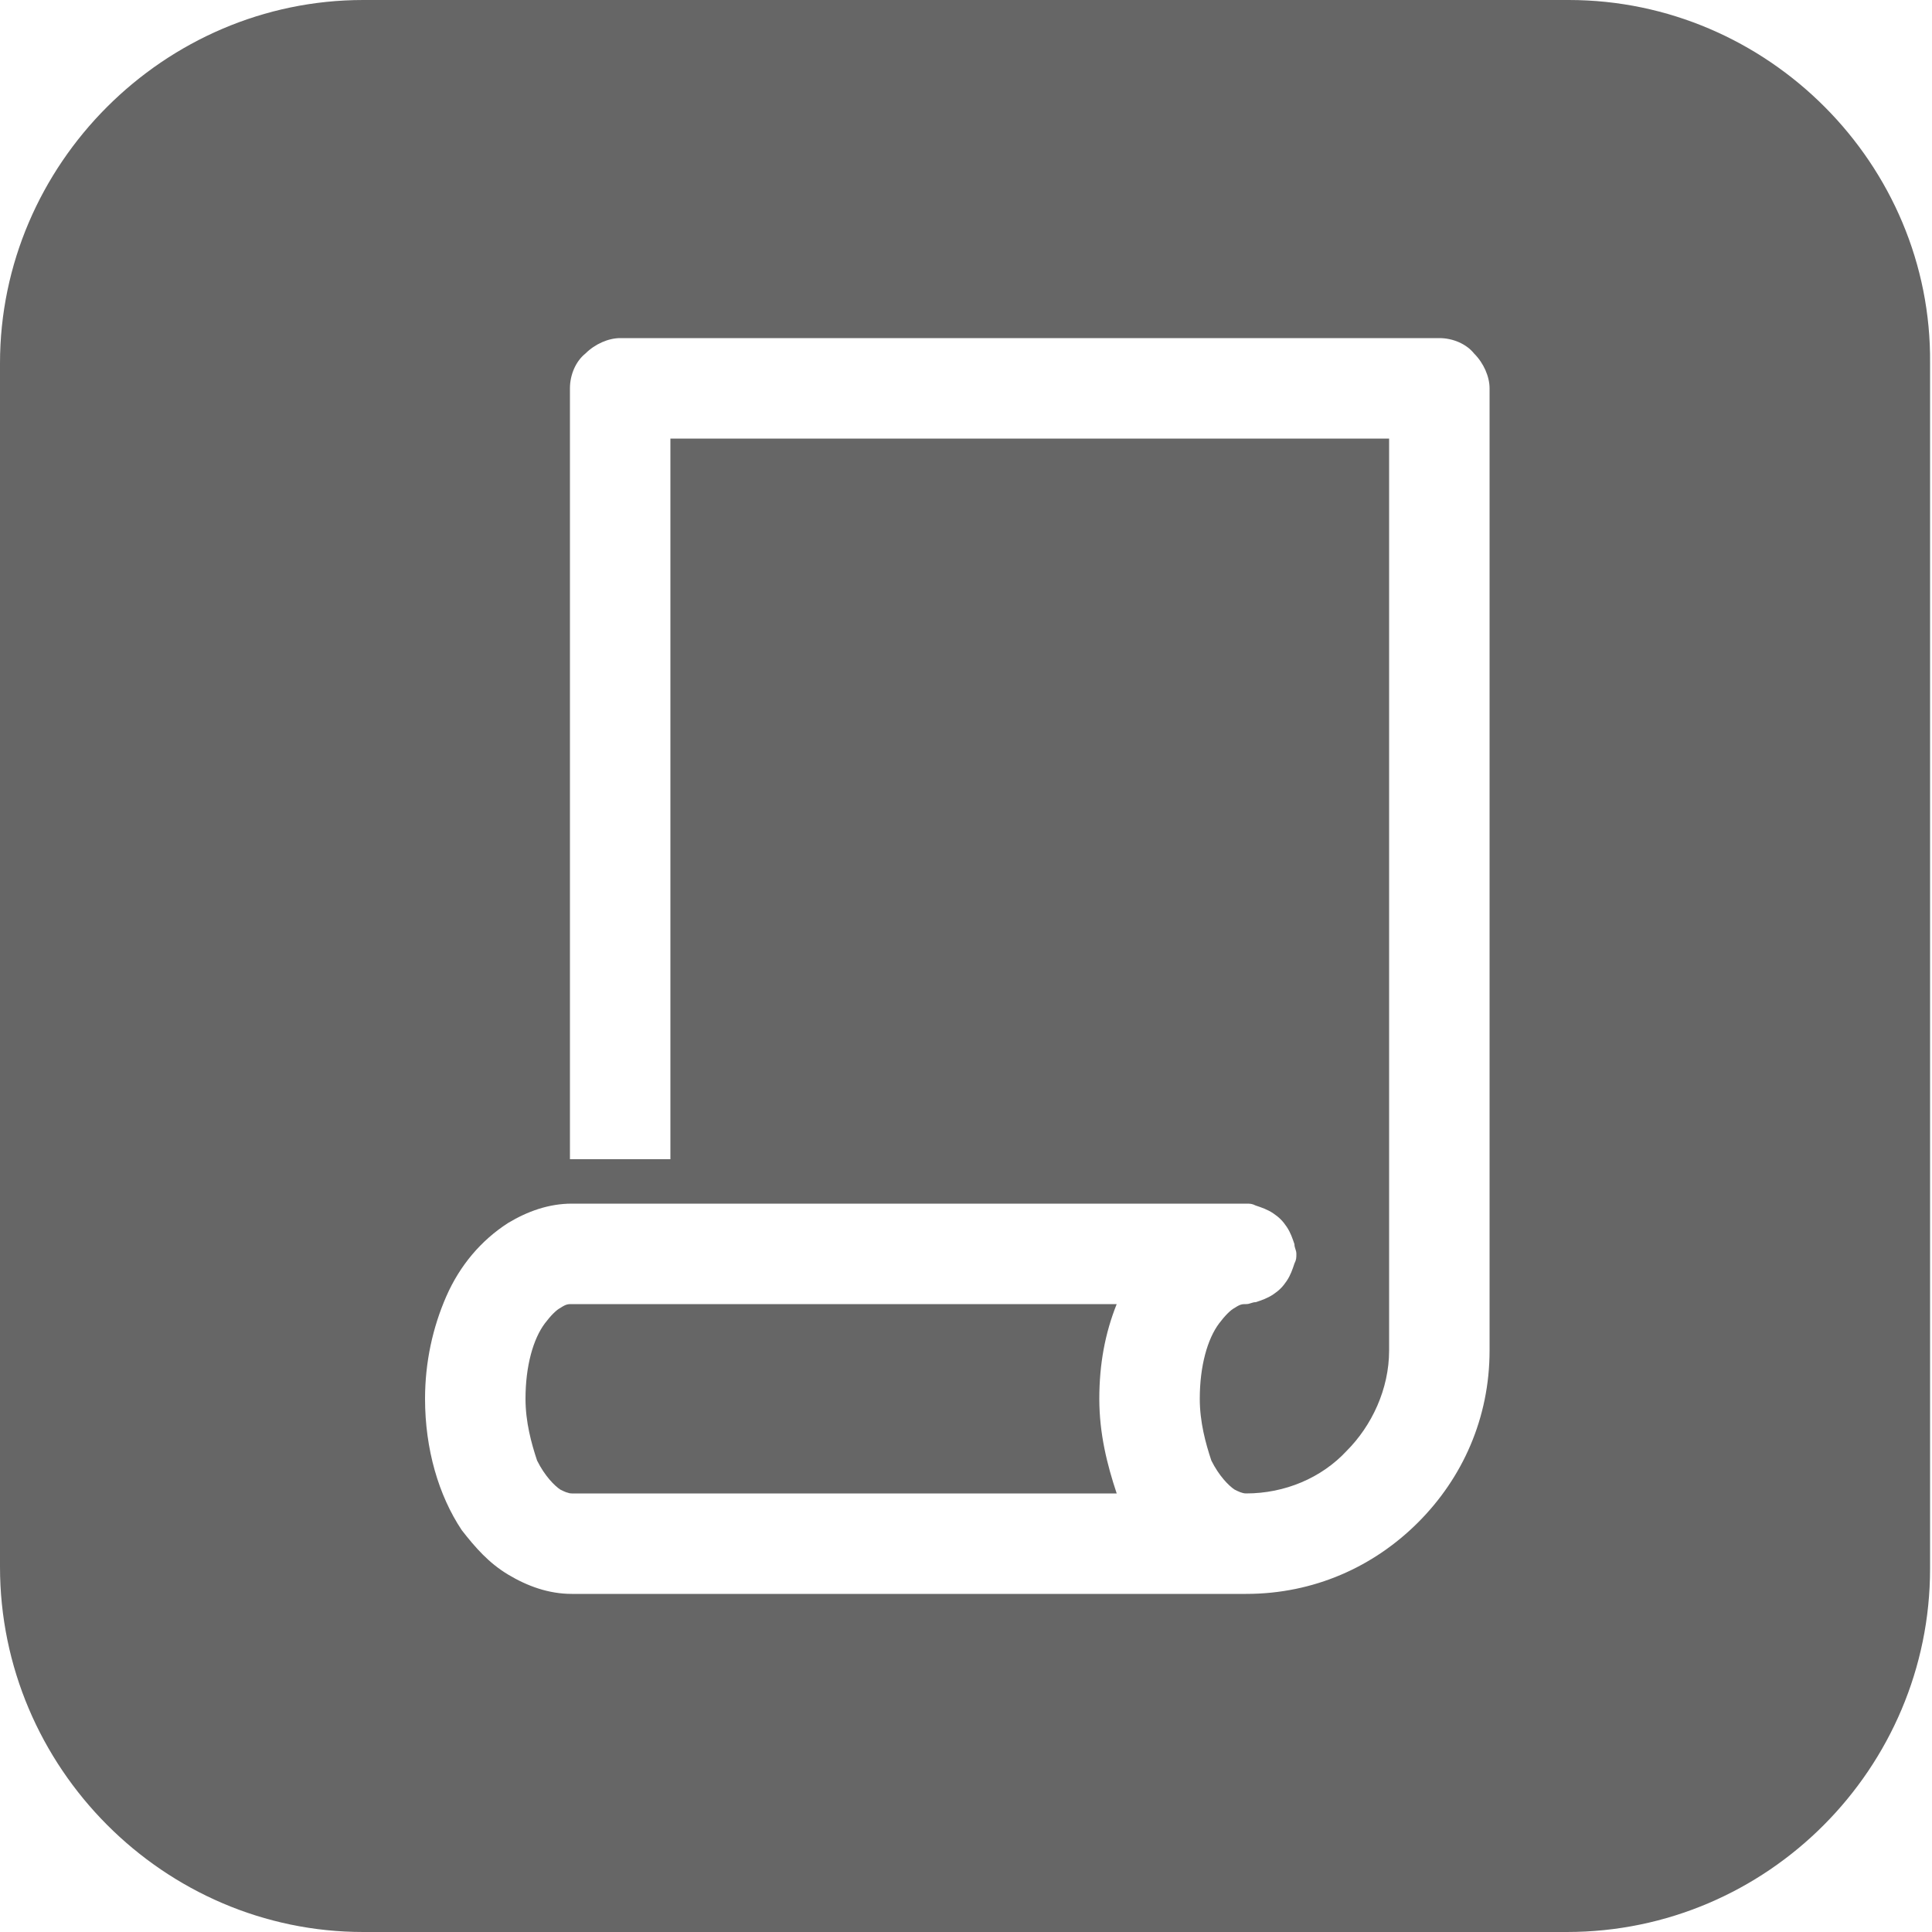 <?xml version="1.0" encoding="utf-8"?>
<!-- Generator: Adobe Illustrator 18.1.1, SVG Export Plug-In . SVG Version: 6.00 Build 0)  -->
<svg version="1.1" id="Layer_1" xmlns="http://www.w3.org/2000/svg" xmlns:xlink="http://www.w3.org/1999/xlink" x="0px" y="0px"
	 viewBox="0 0 100 100" enable-background="new 0 0 100 100" xml:space="preserve">
<g>
	<path fill="#666666" d="M81.2,0H18.8C8.5,0,0,8.5,0,18.8v62.3C0,91.5,8.5,100,18.8,100h62.3c10.4,0,18.8-8.5,18.8-18.8V18.8
		C100,8.5,91.5,0,81.2,0z M77.1,69.9c0,3.5-1.4,6.6-3.7,8.9c-2.3,2.3-5.4,3.7-8.9,3.7H29.6c-1.2,0-2.3-0.4-3.3-1
		c-1-0.6-1.7-1.4-2.4-2.3C22.7,77.4,22,75,22,72.4c0-1.9,0.4-3.7,1.1-5.3c0.7-1.6,1.8-2.9,3.2-3.8c1-0.6,2.1-1,3.3-1h34.9
		c0.2,0,0.3,0,0.5,0.1c0.3,0.1,0.6,0.2,0.9,0.4c0,0,0,0,0,0c0.3,0.2,0.5,0.4,0.7,0.7c0,0,0,0,0,0c0.2,0.3,0.3,0.6,0.4,0.9
		c0,0.2,0.1,0.3,0.1,0.5s0,0.3-0.1,0.5c-0.1,0.3-0.2,0.6-0.4,0.9c0,0,0,0,0,0c-0.2,0.3-0.4,0.5-0.7,0.7c0,0,0,0,0,0
		c-0.3,0.2-0.6,0.3-0.9,0.4c-0.2,0-0.3,0.1-0.5,0.1c-0.2,0-0.3,0-0.6,0.2c-0.2,0.1-0.5,0.4-0.8,0.8c-0.6,0.8-1,2.2-1,3.9
		c0,1.2,0.3,2.3,0.6,3.2c0.4,0.8,0.9,1.3,1.2,1.5c0.2,0.1,0.4,0.2,0.6,0.2c2,0,3.9-0.8,5.2-2.2c1.3-1.3,2.2-3.2,2.2-5.2V22.7H34.7
		V60h-5.2V20.1c0-0.7,0.3-1.4,0.8-1.8c0.5-0.5,1.2-0.8,1.8-0.8h42.4c0.7,0,1.4,0.3,1.8,0.8c0.5,0.5,0.8,1.2,0.8,1.8V69.9z"/>
	<path fill="#666666" d="M56.9,72.4c0-1.8,0.3-3.4,0.9-4.9H29.6c-0.2,0-0.3,0-0.6,0.2c-0.2,0.1-0.5,0.4-0.8,0.8
		c-0.6,0.8-1,2.2-1,3.9c0,1.2,0.3,2.3,0.6,3.2c0.4,0.8,0.9,1.3,1.2,1.5c0.2,0.1,0.4,0.2,0.6,0.2h28.2C57.3,75.8,56.9,74.2,56.9,72.4
		z"/>
</g>
</svg>

